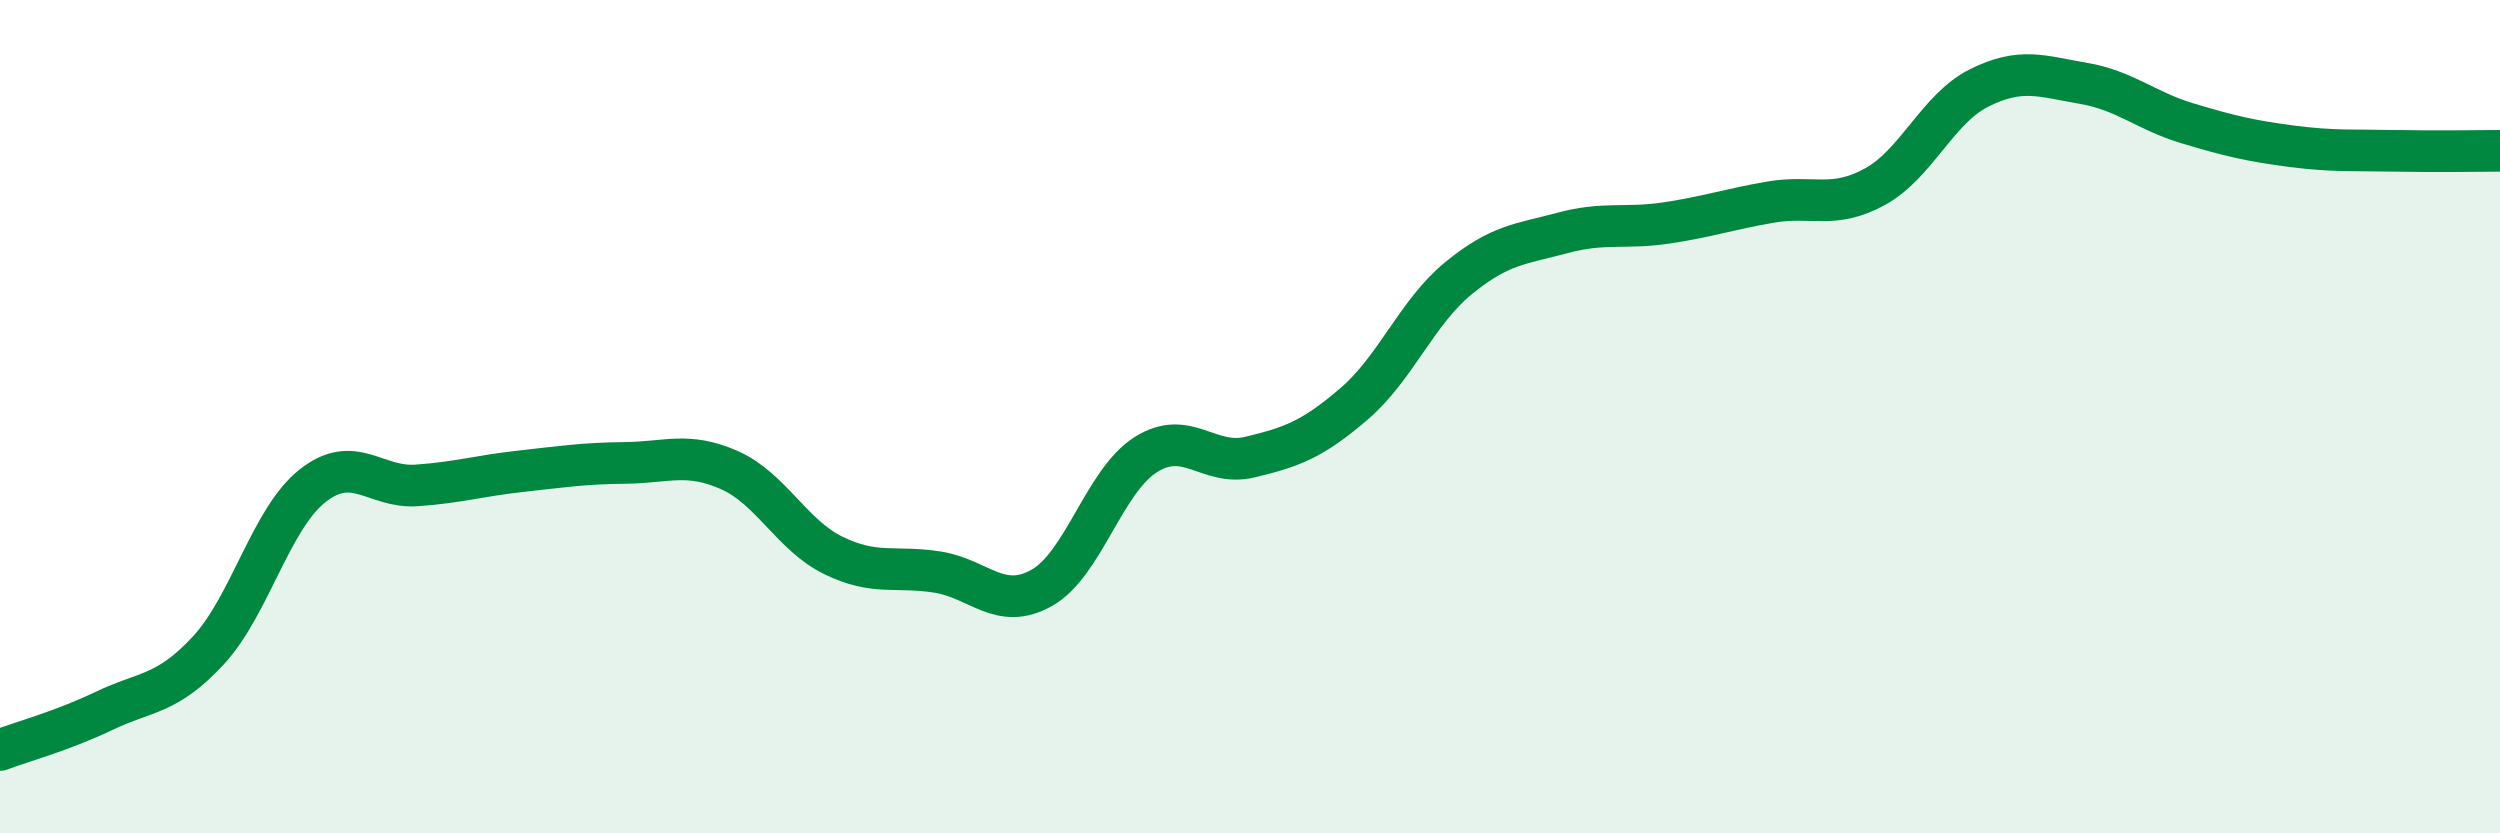 
    <svg width="60" height="20" viewBox="0 0 60 20" xmlns="http://www.w3.org/2000/svg">
      <path
        d="M 0,18 C 0.5,17.81 1.5,17.54 2.5,17.06 C 3.5,16.58 4,16.69 5,15.61 C 6,14.53 6.5,12.45 7.5,11.66 C 8.5,10.87 9,11.72 10,11.65 C 11,11.58 11.5,11.42 12.5,11.31 C 13.5,11.2 14,11.12 15,11.11 C 16,11.1 16.5,10.84 17.5,11.28 C 18.5,11.72 19,12.84 20,13.33 C 21,13.82 21.5,13.57 22.5,13.73 C 23.5,13.89 24,14.67 25,14.11 C 26,13.55 26.5,11.54 27.5,10.91 C 28.5,10.28 29,11.21 30,10.97 C 31,10.73 31.5,10.55 32.5,9.69 C 33.5,8.83 34,7.5 35,6.68 C 36,5.86 36.5,5.86 37.5,5.59 C 38.5,5.32 39,5.5 40,5.35 C 41,5.2 41.5,5.02 42.5,4.85 C 43.5,4.68 44,5.03 45,4.48 C 46,3.93 46.5,2.61 47.5,2.11 C 48.5,1.61 49,1.83 50,2 C 51,2.17 51.5,2.66 52.5,2.96 C 53.5,3.26 54,3.38 55,3.51 C 56,3.64 56.5,3.6 57.5,3.62 C 58.5,3.64 59.5,3.62 60,3.62L60 20L0 20Z"
        fill="#008740"
        opacity="0.1"
        stroke-linecap="round"
        stroke-linejoin="round"
      />
      <path
        d="M 0,18 C 0.5,17.81 1.5,17.54 2.5,17.06 C 3.5,16.58 4,16.69 5,15.61 C 6,14.53 6.5,12.45 7.5,11.66 C 8.5,10.87 9,11.72 10,11.65 C 11,11.58 11.5,11.42 12.5,11.31 C 13.5,11.2 14,11.12 15,11.11 C 16,11.1 16.5,10.84 17.5,11.28 C 18.5,11.72 19,12.84 20,13.33 C 21,13.82 21.5,13.57 22.5,13.73 C 23.5,13.89 24,14.67 25,14.11 C 26,13.55 26.5,11.54 27.5,10.91 C 28.5,10.28 29,11.21 30,10.97 C 31,10.73 31.5,10.55 32.5,9.69 C 33.5,8.83 34,7.5 35,6.68 C 36,5.86 36.5,5.86 37.5,5.59 C 38.5,5.32 39,5.5 40,5.35 C 41,5.2 41.5,5.02 42.5,4.85 C 43.5,4.68 44,5.03 45,4.48 C 46,3.93 46.5,2.61 47.5,2.11 C 48.5,1.61 49,1.83 50,2 C 51,2.17 51.5,2.66 52.5,2.96 C 53.5,3.26 54,3.38 55,3.51 C 56,3.64 56.5,3.6 57.5,3.62 C 58.5,3.64 59.5,3.62 60,3.62"
        stroke="#008740"
        stroke-width="1"
        fill="none"
        stroke-linecap="round"
        stroke-linejoin="round"
      />
    </svg>
  